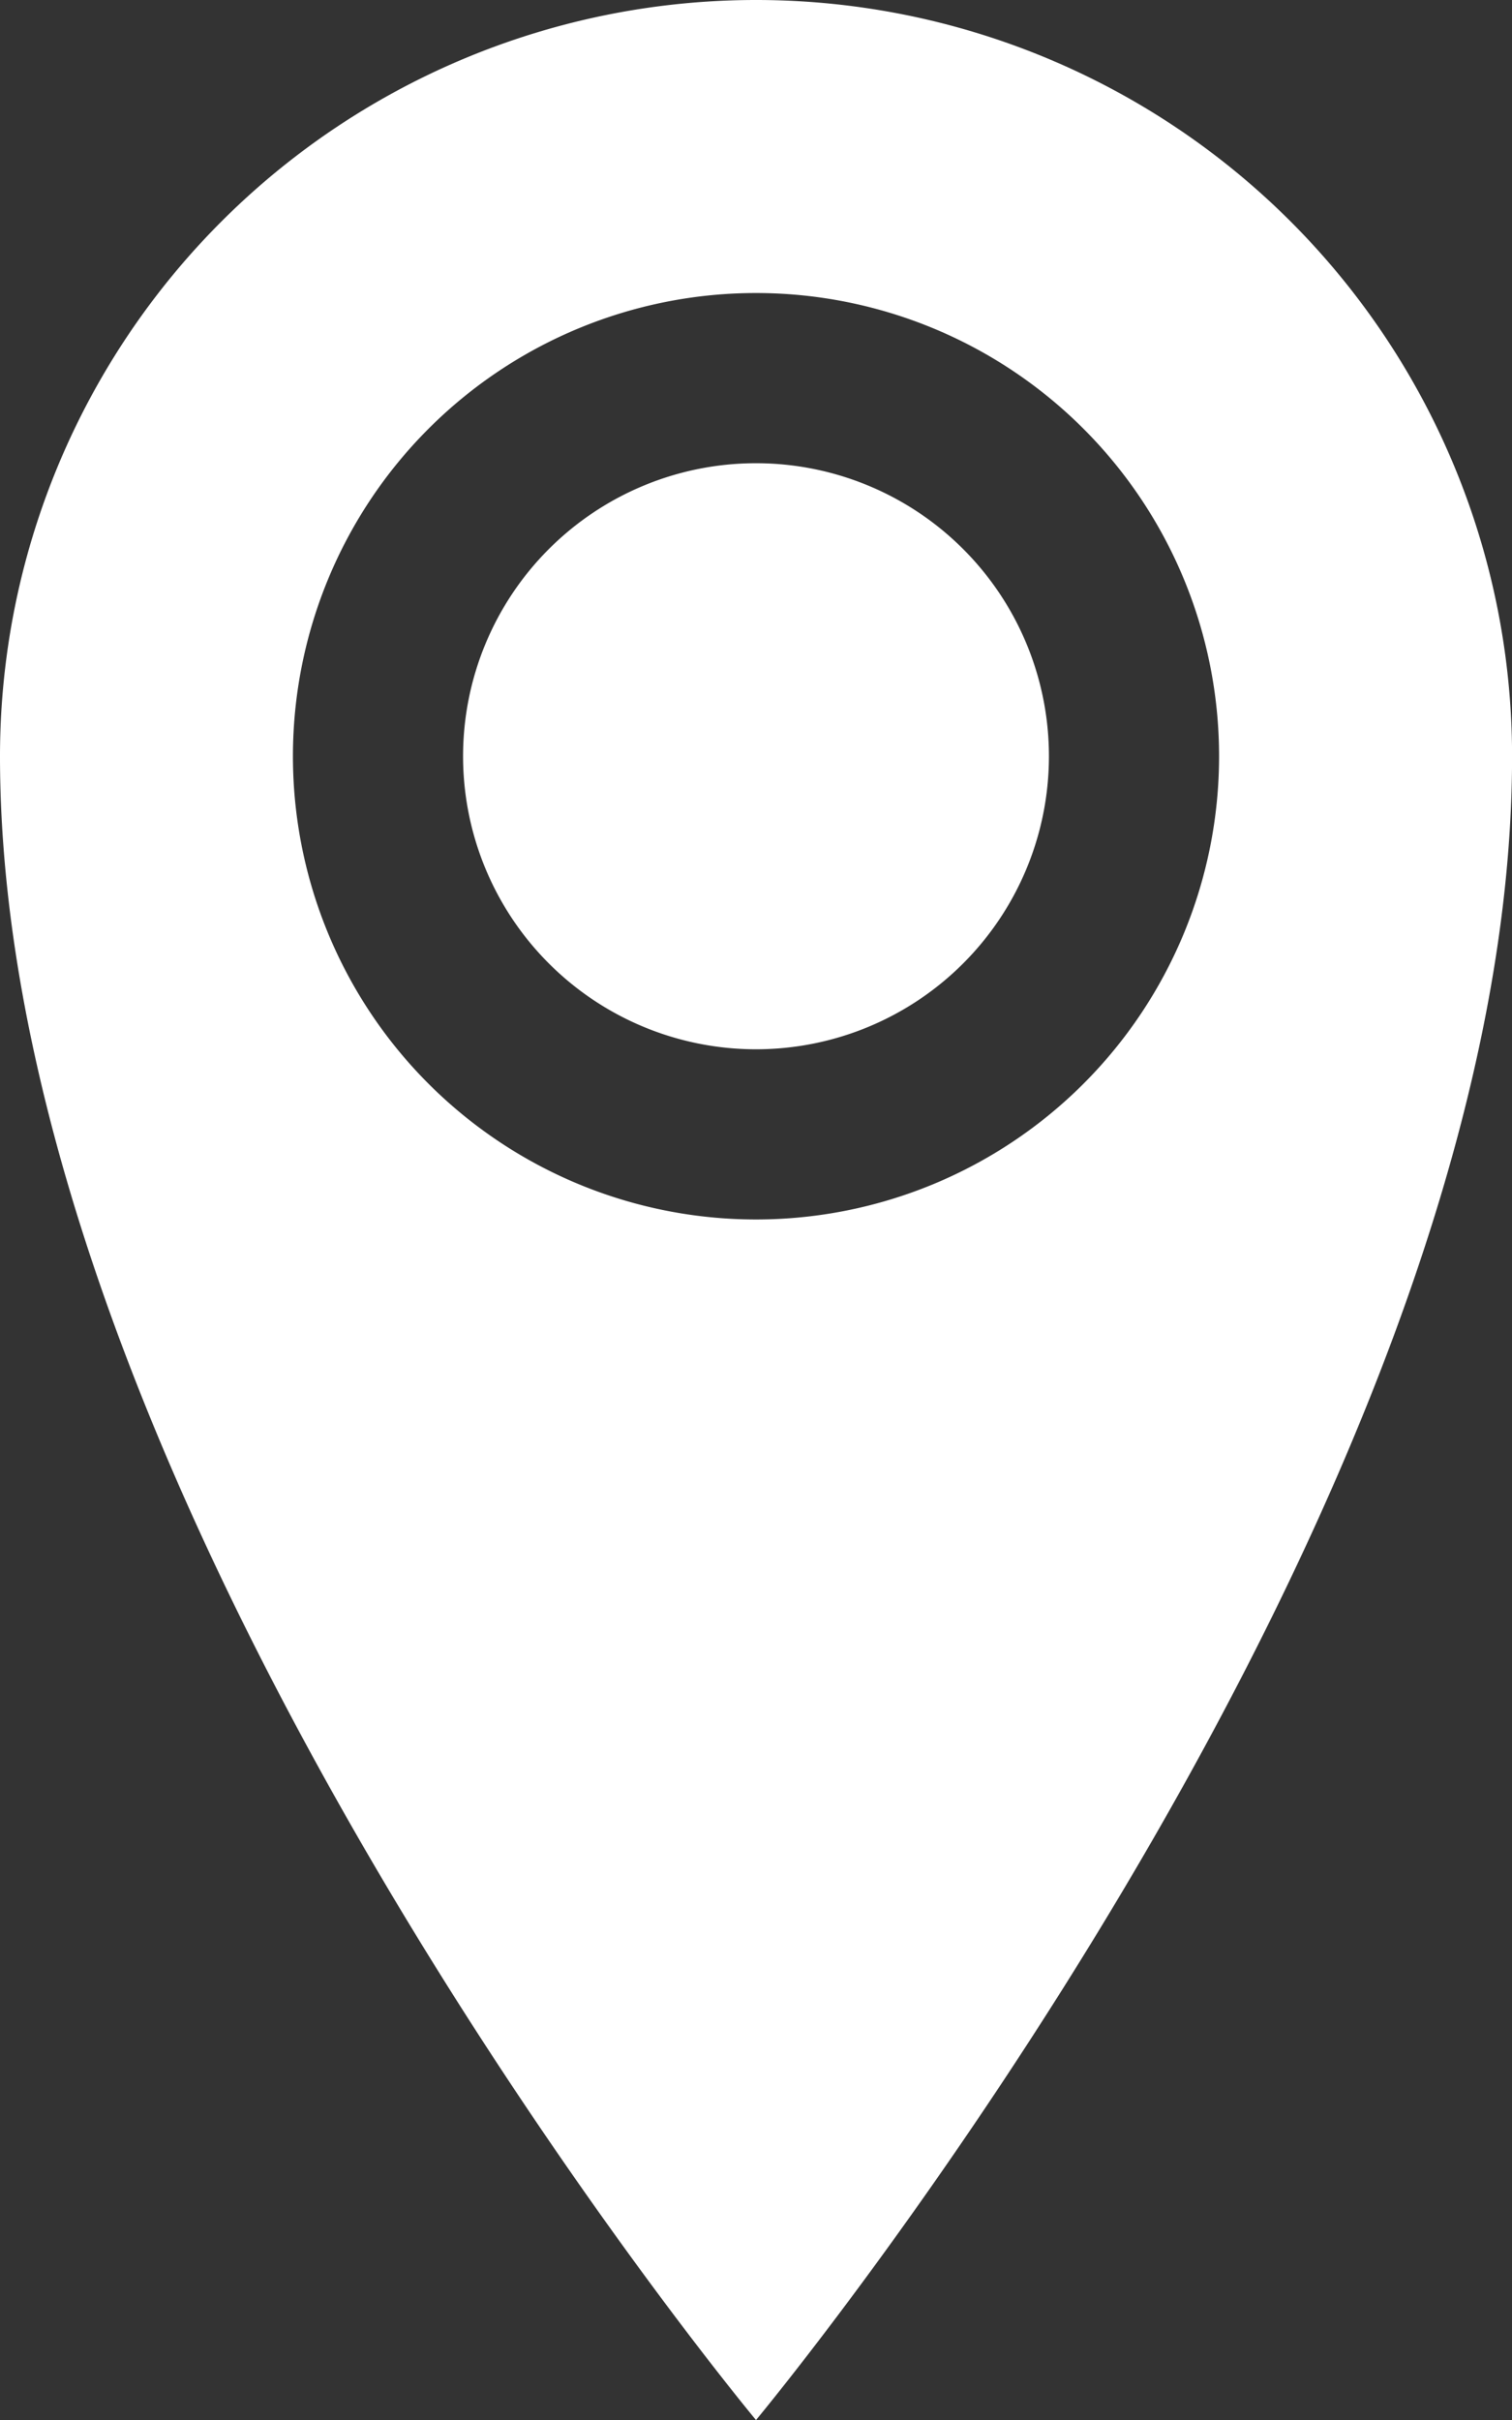 <svg xmlns="http://www.w3.org/2000/svg" width="22.644" height="36.231" viewBox="0 0 22.644 36.231"><rect x="0" y="0" width="22.644" height="36.231" fill="#333333" stroke="none"/><path d="M19.677,1.928A11.322,11.322,0,0,0,8.355,13.25c0,11.322,11.322,24.909,11.322,24.909S31,24.572,31,13.25A11.322,11.322,0,0,0,19.677,1.928Zm0,18.257a6.935,6.935,0,1,1,6.935-6.935A6.935,6.935,0,0,1,19.677,20.185ZM15.29,13.25a4.387,4.387,0,1,1,4.387,4.387A4.387,4.387,0,0,1,15.29,13.25Z" transform="translate(-8.355 -1.928)" fill="#fff"/></svg>